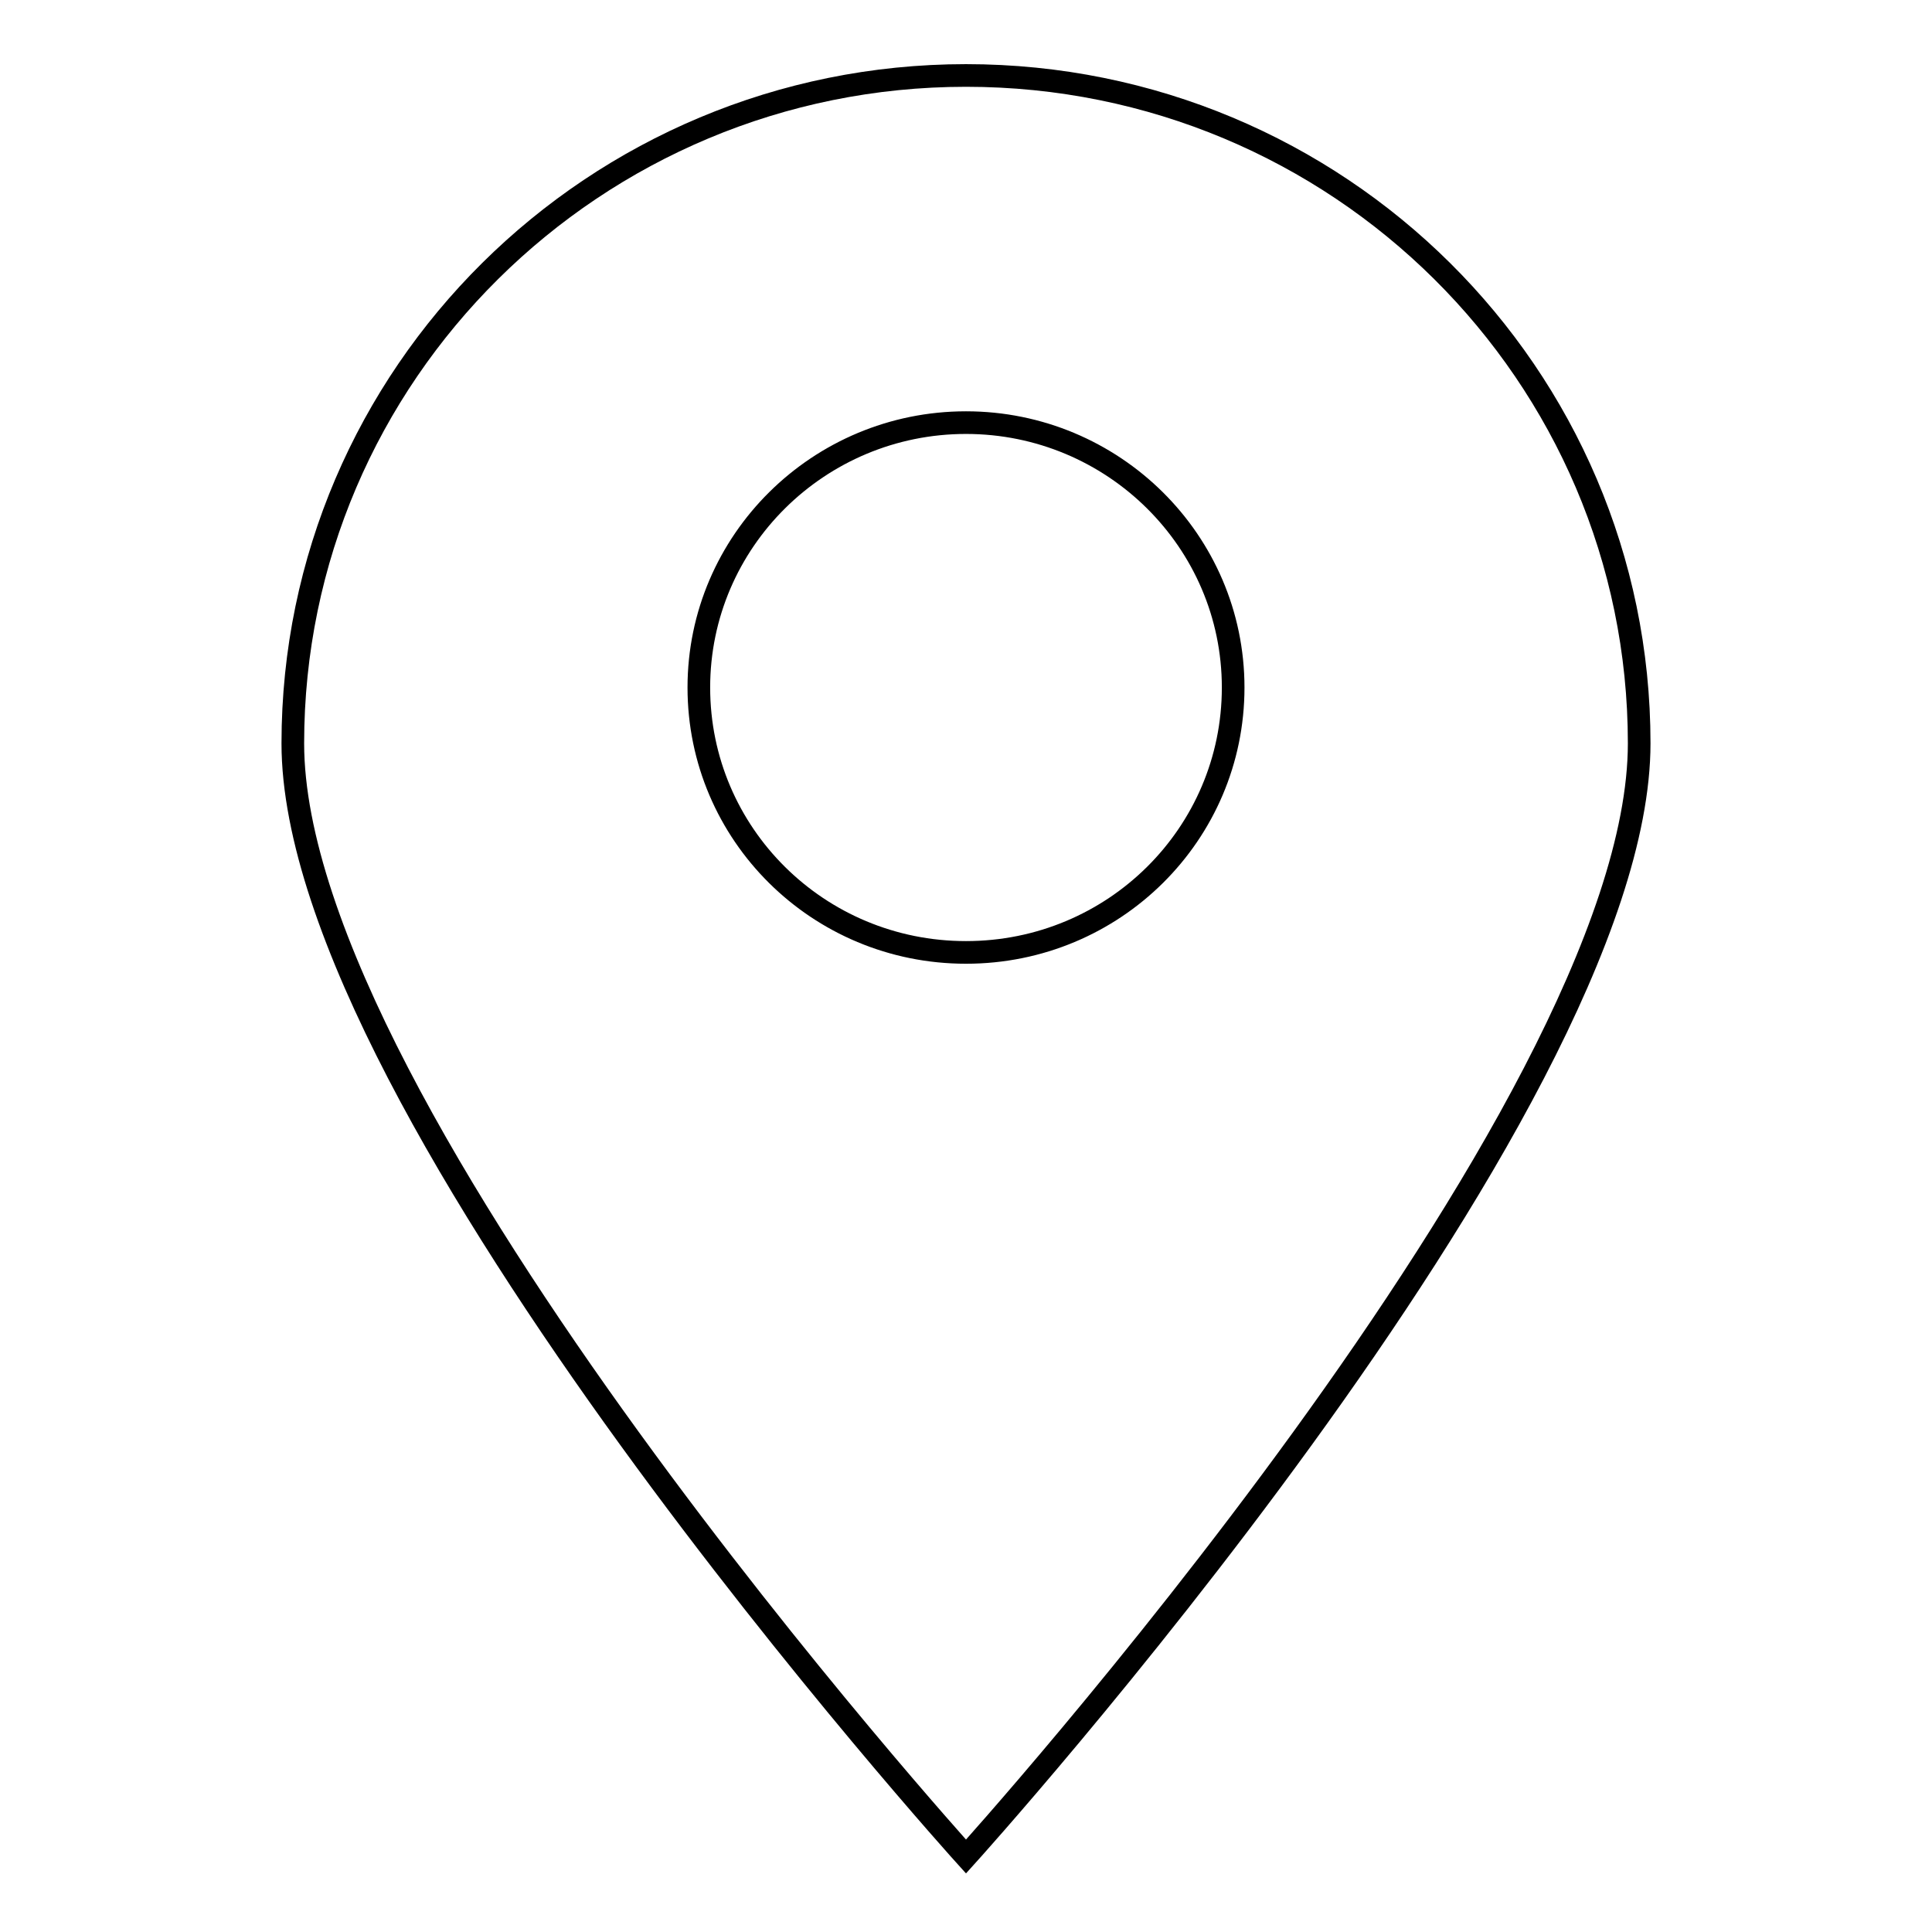 <?xml version="1.0" encoding="utf-8"?>
<!-- Svg Vector Icons : http://www.onlinewebfonts.com/icon -->
<!DOCTYPE svg PUBLIC "-//W3C//DTD SVG 1.1//EN" "http://www.w3.org/Graphics/SVG/1.1/DTD/svg11.dtd">
<svg version="1.1" xmlns="http://www.w3.org/2000/svg" xmlns:xlink="http://www.w3.org/1999/xlink" x="0px" y="0px" viewBox="0 0 256 256" enable-background="new 0 0 256 256" xml:space="preserve">
<g><g><path stroke-width="3" fill-opacity="0" stroke="#000000"  d="M128,246c0,0-89.2-98.6-89.2-147.5c0-48.9,40-88.5,89.2-88.5c49.3,0,89.2,39.6,89.2,88.5C217.2,147.4,128,246,128,246z M128,56c-19.5,0-35.4,15.7-35.4,35.1c0,19.4,15.8,35.1,35.4,35.1s35.4-15.7,35.4-35.1C163.4,71.7,147.5,56,128,56z"/></g></g>
</svg>